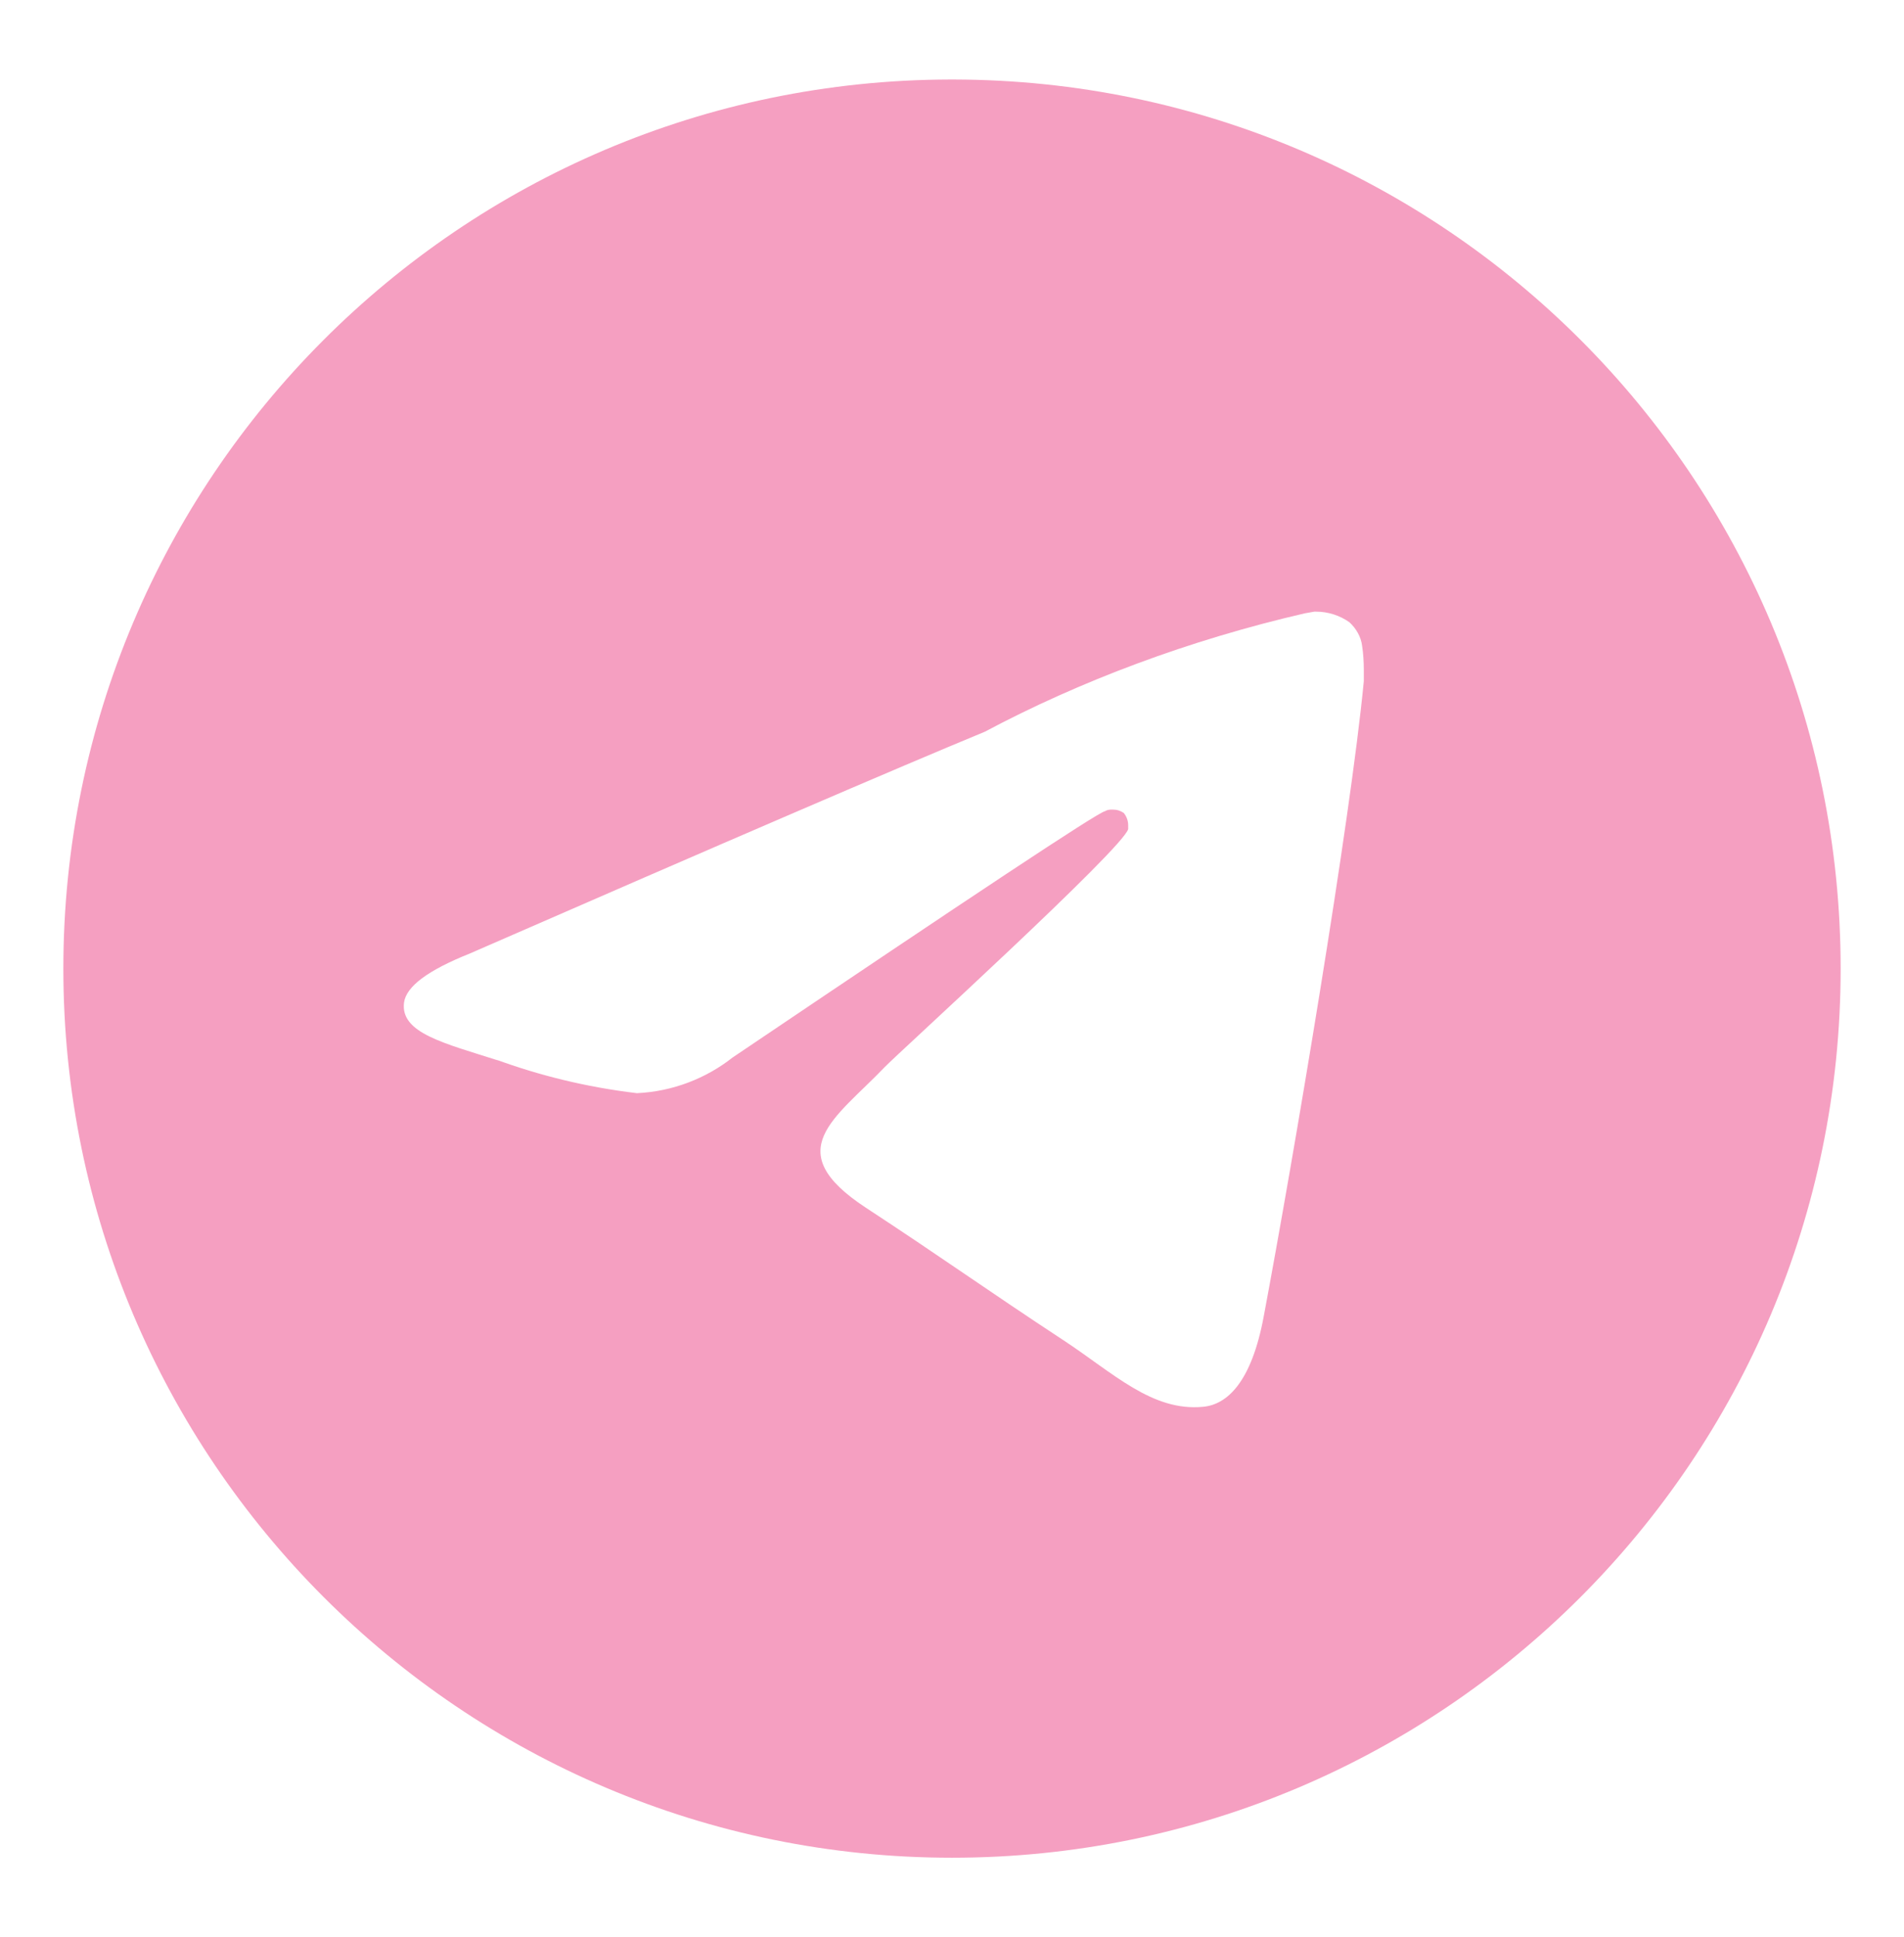 <?xml version="1.0" encoding="UTF-8"?> <svg xmlns="http://www.w3.org/2000/svg" id="Layer_2" data-name="Layer 2" viewBox="0 0 34.26 34.84"><defs><style> .cls-1 { fill: #f59fc1; stroke-width: 0px; } </style></defs><path class="cls-1" d="M23.66,11h.02c.22,0,.43.07.6.19h0c.12.11.21.26.23.43h0c.02.13.03.28.03.43,0,.07,0,.14,0,.2h0c-.24,2.51-1.27,8.6-1.8,11.42-.22,1.19-.66,1.59-1.09,1.63-.92.09-1.62-.61-2.52-1.2-1.4-.92-2.19-1.49-3.55-2.38-1.57-1.03-.55-1.6.34-2.53.23-.24,4.3-3.94,4.38-4.28,0-.02,0-.04,0-.07,0-.08-.03-.16-.08-.22h0c-.06-.04-.12-.06-.2-.06-.05,0-.09,0-.14.03h0c-.14.03-2.37,1.51-6.7,4.43-.47.37-1.07.61-1.72.64h0c-.92-.11-1.76-.32-2.55-.61l.08.03c-1-.32-1.79-.5-1.72-1.05.04-.29.43-.58,1.18-.88,4.63-2.02,7.72-3.35,9.27-3.99,1.71-.91,3.68-1.65,5.76-2.13l.17-.03h0ZM17.09,1.43c-8.81.02-15.95,7.17-15.95,15.99s7.16,15.99,15.99,15.99,15.99-7.16,15.99-15.99S25.98,1.45,17.17,1.43h-.08Z"></path></svg> 
